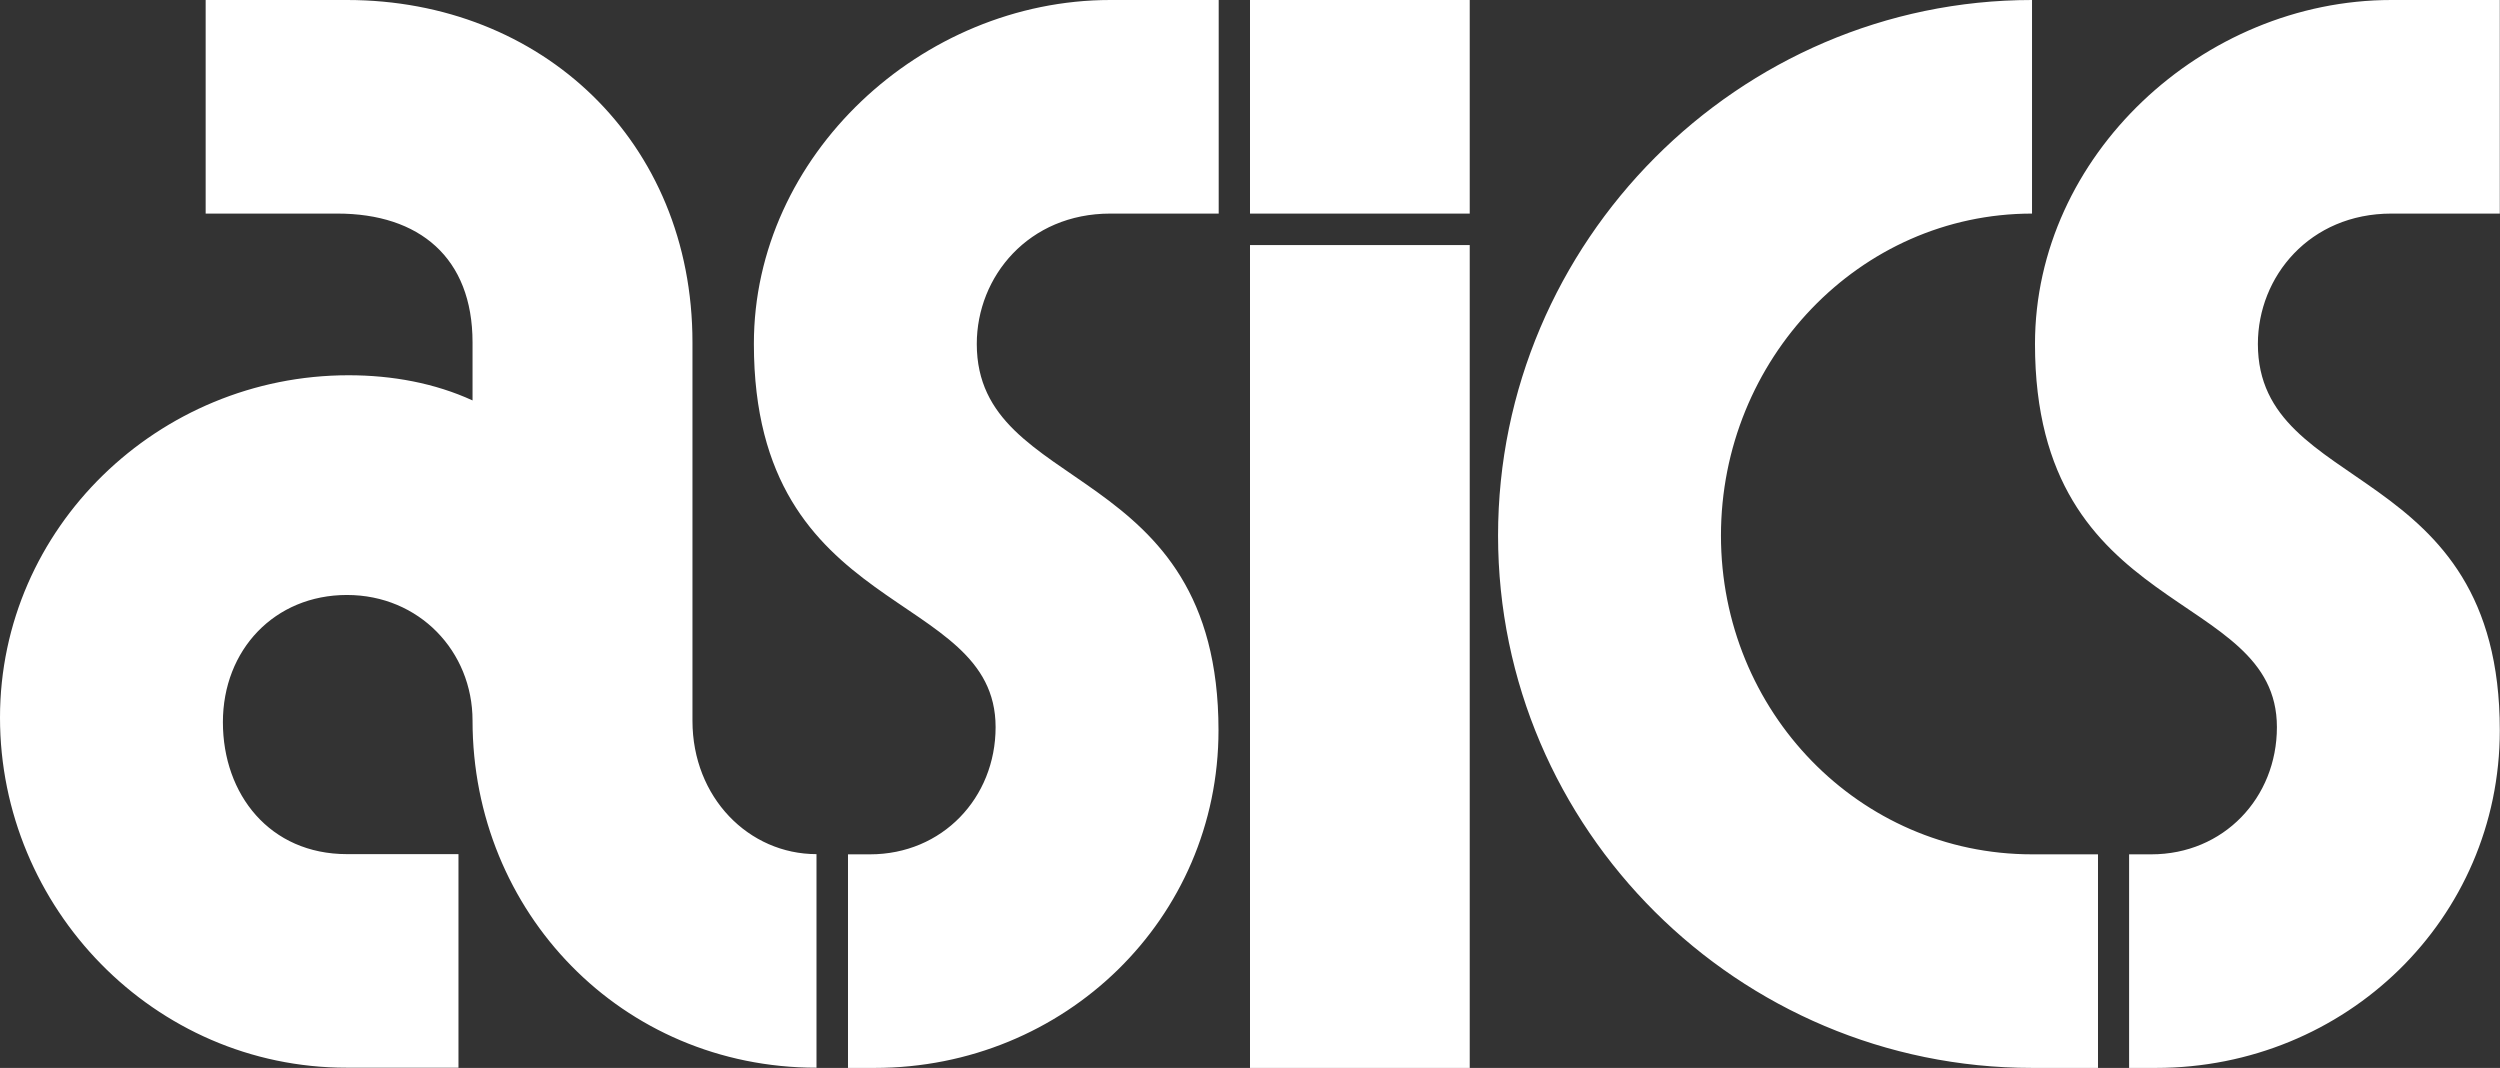 <?xml version="1.0" encoding="UTF-8"?>
<svg id="Camada_2" data-name="Camada 2" xmlns="http://www.w3.org/2000/svg" viewBox="0 0 126.18 53.9">
  <rect x="0" y="0" width="126.18" height="53.9" fill="#333333" stroke="none"/>
  <defs>
    <style>
      .cls-1 {
        fill: #fff;
        stroke-width: 0px;
      }
    </style>
  </defs>
  <g id="Layer_1" data-name="Layer 1">
    <path class="cls-1" d="M0,36.22c0-9.59,8-17.28,17.59-17.28,2.22,0,4.36.4,6.26,1.27v-2.93c0-4.28-2.69-6.5-6.82-6.5h-6.65V0h7.13c9.83,0,17.44,7.13,17.44,17.28v19.1c0,3.88,2.85,6.73,6.26,6.73v10.78c-9.83,0-17.36-7.85-17.36-17.52,0-3.49-2.69-6.34-6.34-6.34s-6.26,2.77-6.26,6.42,2.37,6.66,6.26,6.66h5.63v10.78h-5.63C7.76,53.9,0,45.81,0,36.22ZM42.8,43.12h1.11c3.65,0,6.34-2.85,6.34-6.42,0-7.05-12.2-5.39-12.2-19.34C38.04,7.85,46.52,0,56.04,0h5.47v10.78h-5.47c-4.12,0-6.74,3.17-6.74,6.58,0,7.69,12.2,5.79,12.2,19.5,0,9.51-7.76,17.04-17.36,17.04h-1.34v-10.78ZM63.09,0h11.09v10.78h-11.09V0ZM63.09,12.37h11.09v41.53h-11.09V12.37ZM75.61,27.03c0-14.82,12.13-27.03,26.95-27.03v10.78c-8.72,0-15.7,7.37-15.7,16.25s6.98,16.09,15.7,16.09h3.33v10.78h-3.33c-14.82,0-26.95-12.05-26.95-26.87ZM107.47,43.12h1.11c3.65,0,6.34-2.85,6.34-6.42,0-7.05-12.21-5.39-12.21-19.34,0-9.51,8.48-17.36,17.99-17.36h5.47v10.78h-5.47c-4.12,0-6.74,3.17-6.74,6.58,0,7.69,12.21,5.79,12.21,19.5,0,9.51-7.77,17.04-17.36,17.04h-1.35v-10.78Z"/>
  </g>
</svg>